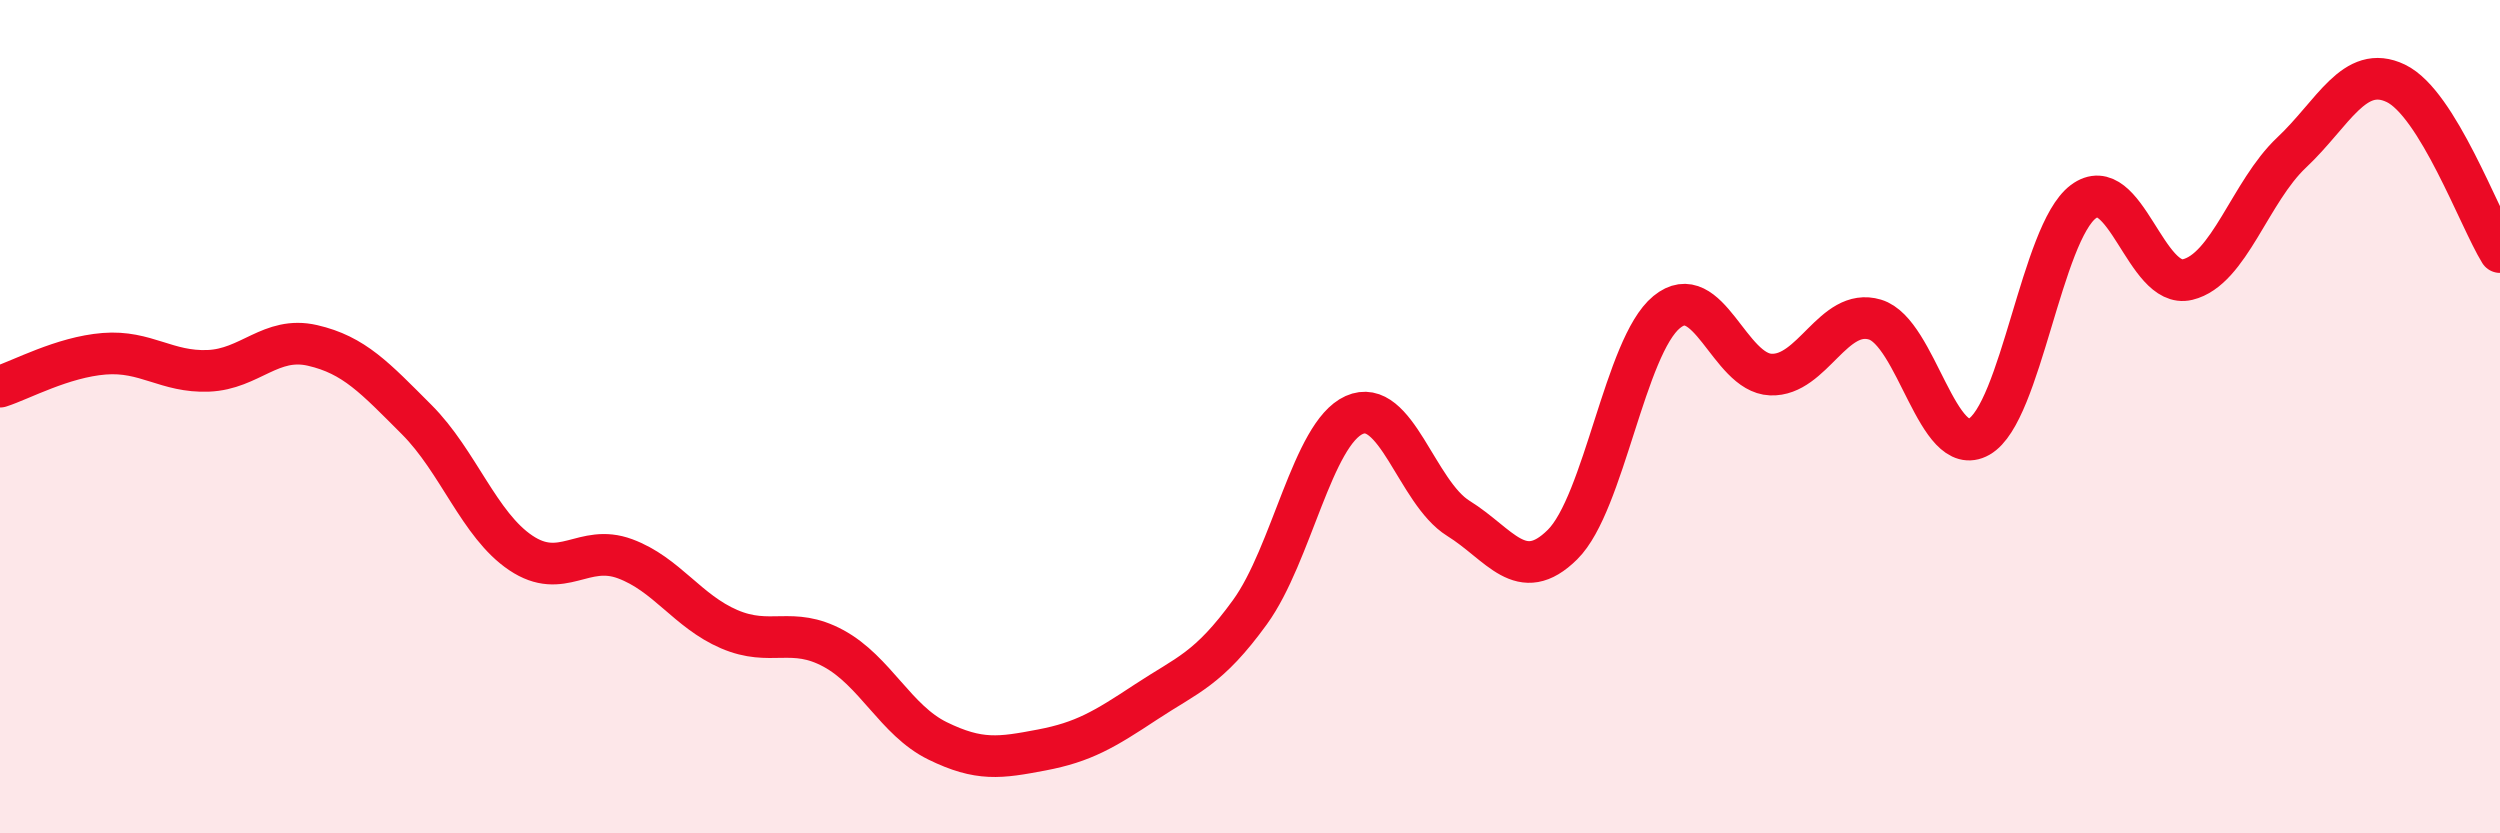 
    <svg width="60" height="20" viewBox="0 0 60 20" xmlns="http://www.w3.org/2000/svg">
      <path
        d="M 0,9.28 C 0.5,9.12 1.5,8.57 2.5,8.49 C 3.5,8.41 4,8.94 5,8.9 C 6,8.86 6.5,8.06 7.5,8.29 C 8.5,8.52 9,9.07 10,10.07 C 11,11.07 11.5,12.6 12.5,13.27 C 13.5,13.94 14,13.04 15,13.41 C 16,13.78 16.5,14.67 17.5,15.1 C 18.5,15.53 19,15.02 20,15.56 C 21,16.1 21.5,17.29 22.5,17.78 C 23.5,18.27 24,18.19 25,18 C 26,17.81 26.5,17.51 27.5,16.85 C 28.5,16.19 29,16.07 30,14.69 C 31,13.31 31.5,10.41 32.5,9.96 C 33.5,9.51 34,11.82 35,12.44 C 36,13.06 36.5,14.06 37.5,13.07 C 38.5,12.08 39,8.31 40,7.49 C 41,6.67 41.5,8.95 42.5,8.99 C 43.5,9.03 44,7.37 45,7.67 C 46,7.97 46.5,11.05 47.5,10.48 C 48.5,9.91 49,5.59 50,4.84 C 51,4.09 51.5,6.95 52.5,6.71 C 53.5,6.47 54,4.6 55,3.66 C 56,2.72 56.5,1.52 57.5,2 C 58.5,2.48 59.5,5.24 60,6.05L60 20L0 20Z"
        fill="#EB0A25"
        opacity="0.1"
        stroke-linecap="round"
        stroke-linejoin="round"
      />
      <path
        d="M 0,9.28 C 0.5,9.12 1.5,8.57 2.5,8.49 C 3.5,8.41 4,8.94 5,8.9 C 6,8.86 6.5,8.06 7.5,8.29 C 8.5,8.52 9,9.07 10,10.07 C 11,11.07 11.5,12.6 12.5,13.27 C 13.5,13.94 14,13.04 15,13.41 C 16,13.78 16.5,14.67 17.5,15.1 C 18.5,15.53 19,15.02 20,15.56 C 21,16.1 21.5,17.29 22.5,17.78 C 23.5,18.27 24,18.19 25,18 C 26,17.81 26.5,17.51 27.5,16.85 C 28.5,16.19 29,16.07 30,14.69 C 31,13.31 31.5,10.41 32.5,9.96 C 33.5,9.51 34,11.82 35,12.44 C 36,13.06 36.5,14.06 37.5,13.07 C 38.5,12.08 39,8.31 40,7.49 C 41,6.67 41.5,8.95 42.5,8.99 C 43.5,9.03 44,7.37 45,7.67 C 46,7.97 46.5,11.05 47.5,10.48 C 48.5,9.91 49,5.59 50,4.84 C 51,4.09 51.5,6.95 52.5,6.71 C 53.5,6.47 54,4.6 55,3.66 C 56,2.72 56.5,1.52 57.5,2 C 58.5,2.48 59.5,5.24 60,6.05"
        stroke="#EB0A25"
        stroke-width="1"
        fill="none"
        stroke-linecap="round"
        stroke-linejoin="round"
      />
    </svg>
  